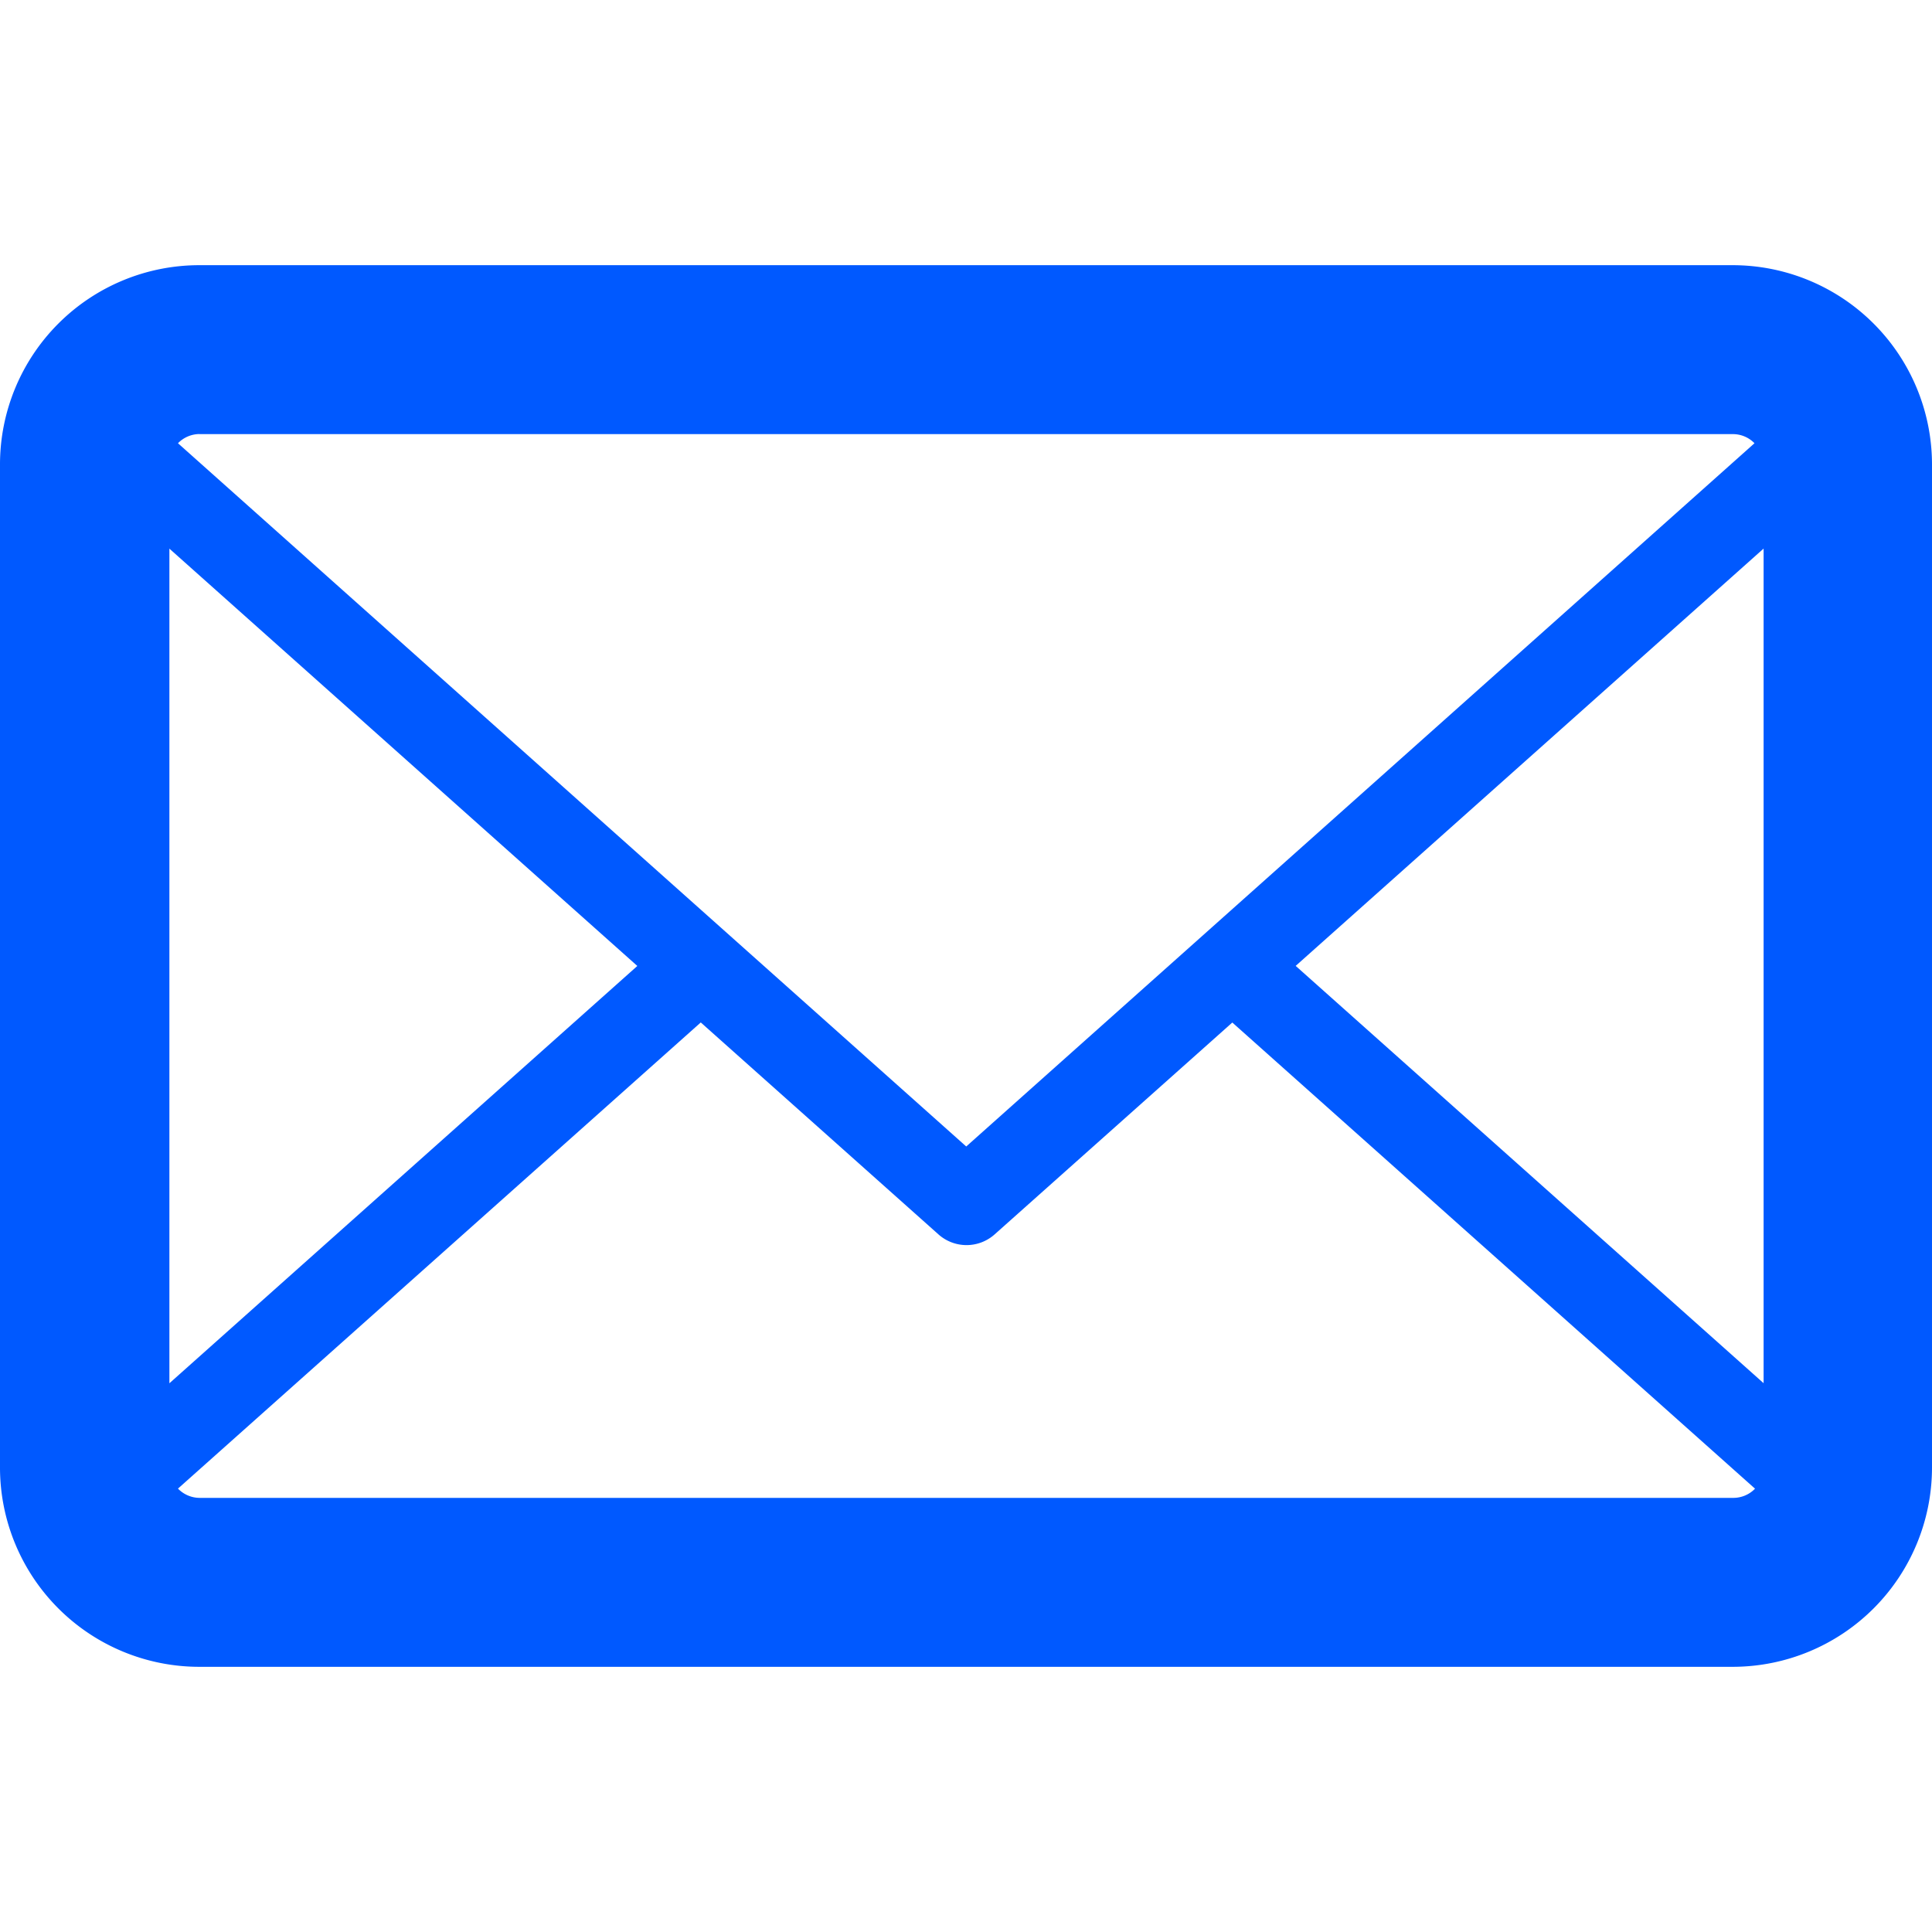 <svg xmlns="http://www.w3.org/2000/svg" width="25" height="25" viewBox="0 0 25 18.137">
  <path id="Trazado" d="M1244.923,1050.93h-19.846a2.579,2.579,0,0,0-2.577,2.576v12.984a2.579,2.579,0,0,0,2.577,2.577h19.846a2.58,2.58,0,0,0,2.577-2.577v-12.984a2.58,2.58,0,0,0-2.577-2.576m-19.846,2.186h19.846a.389.389,0,0,1,.28.118l-10.2,9.1-10.2-9.1a.392.392,0,0,1,.281-.119m-.392,1.483,6.055,5.4-6.055,5.4Zm20.238,12.283h-19.846a.393.393,0,0,1-.281-.12l6.765-6.032,3.075,2.742a.546.546,0,0,0,.728,0l3.075-2.741,6.764,6.032a.391.391,0,0,1-.28.119m.391-1.484-6.055-5.4,6.055-5.4Z" transform="translate(-1222.5 -1050.93)" fill="#0059ff"/>
</svg>
